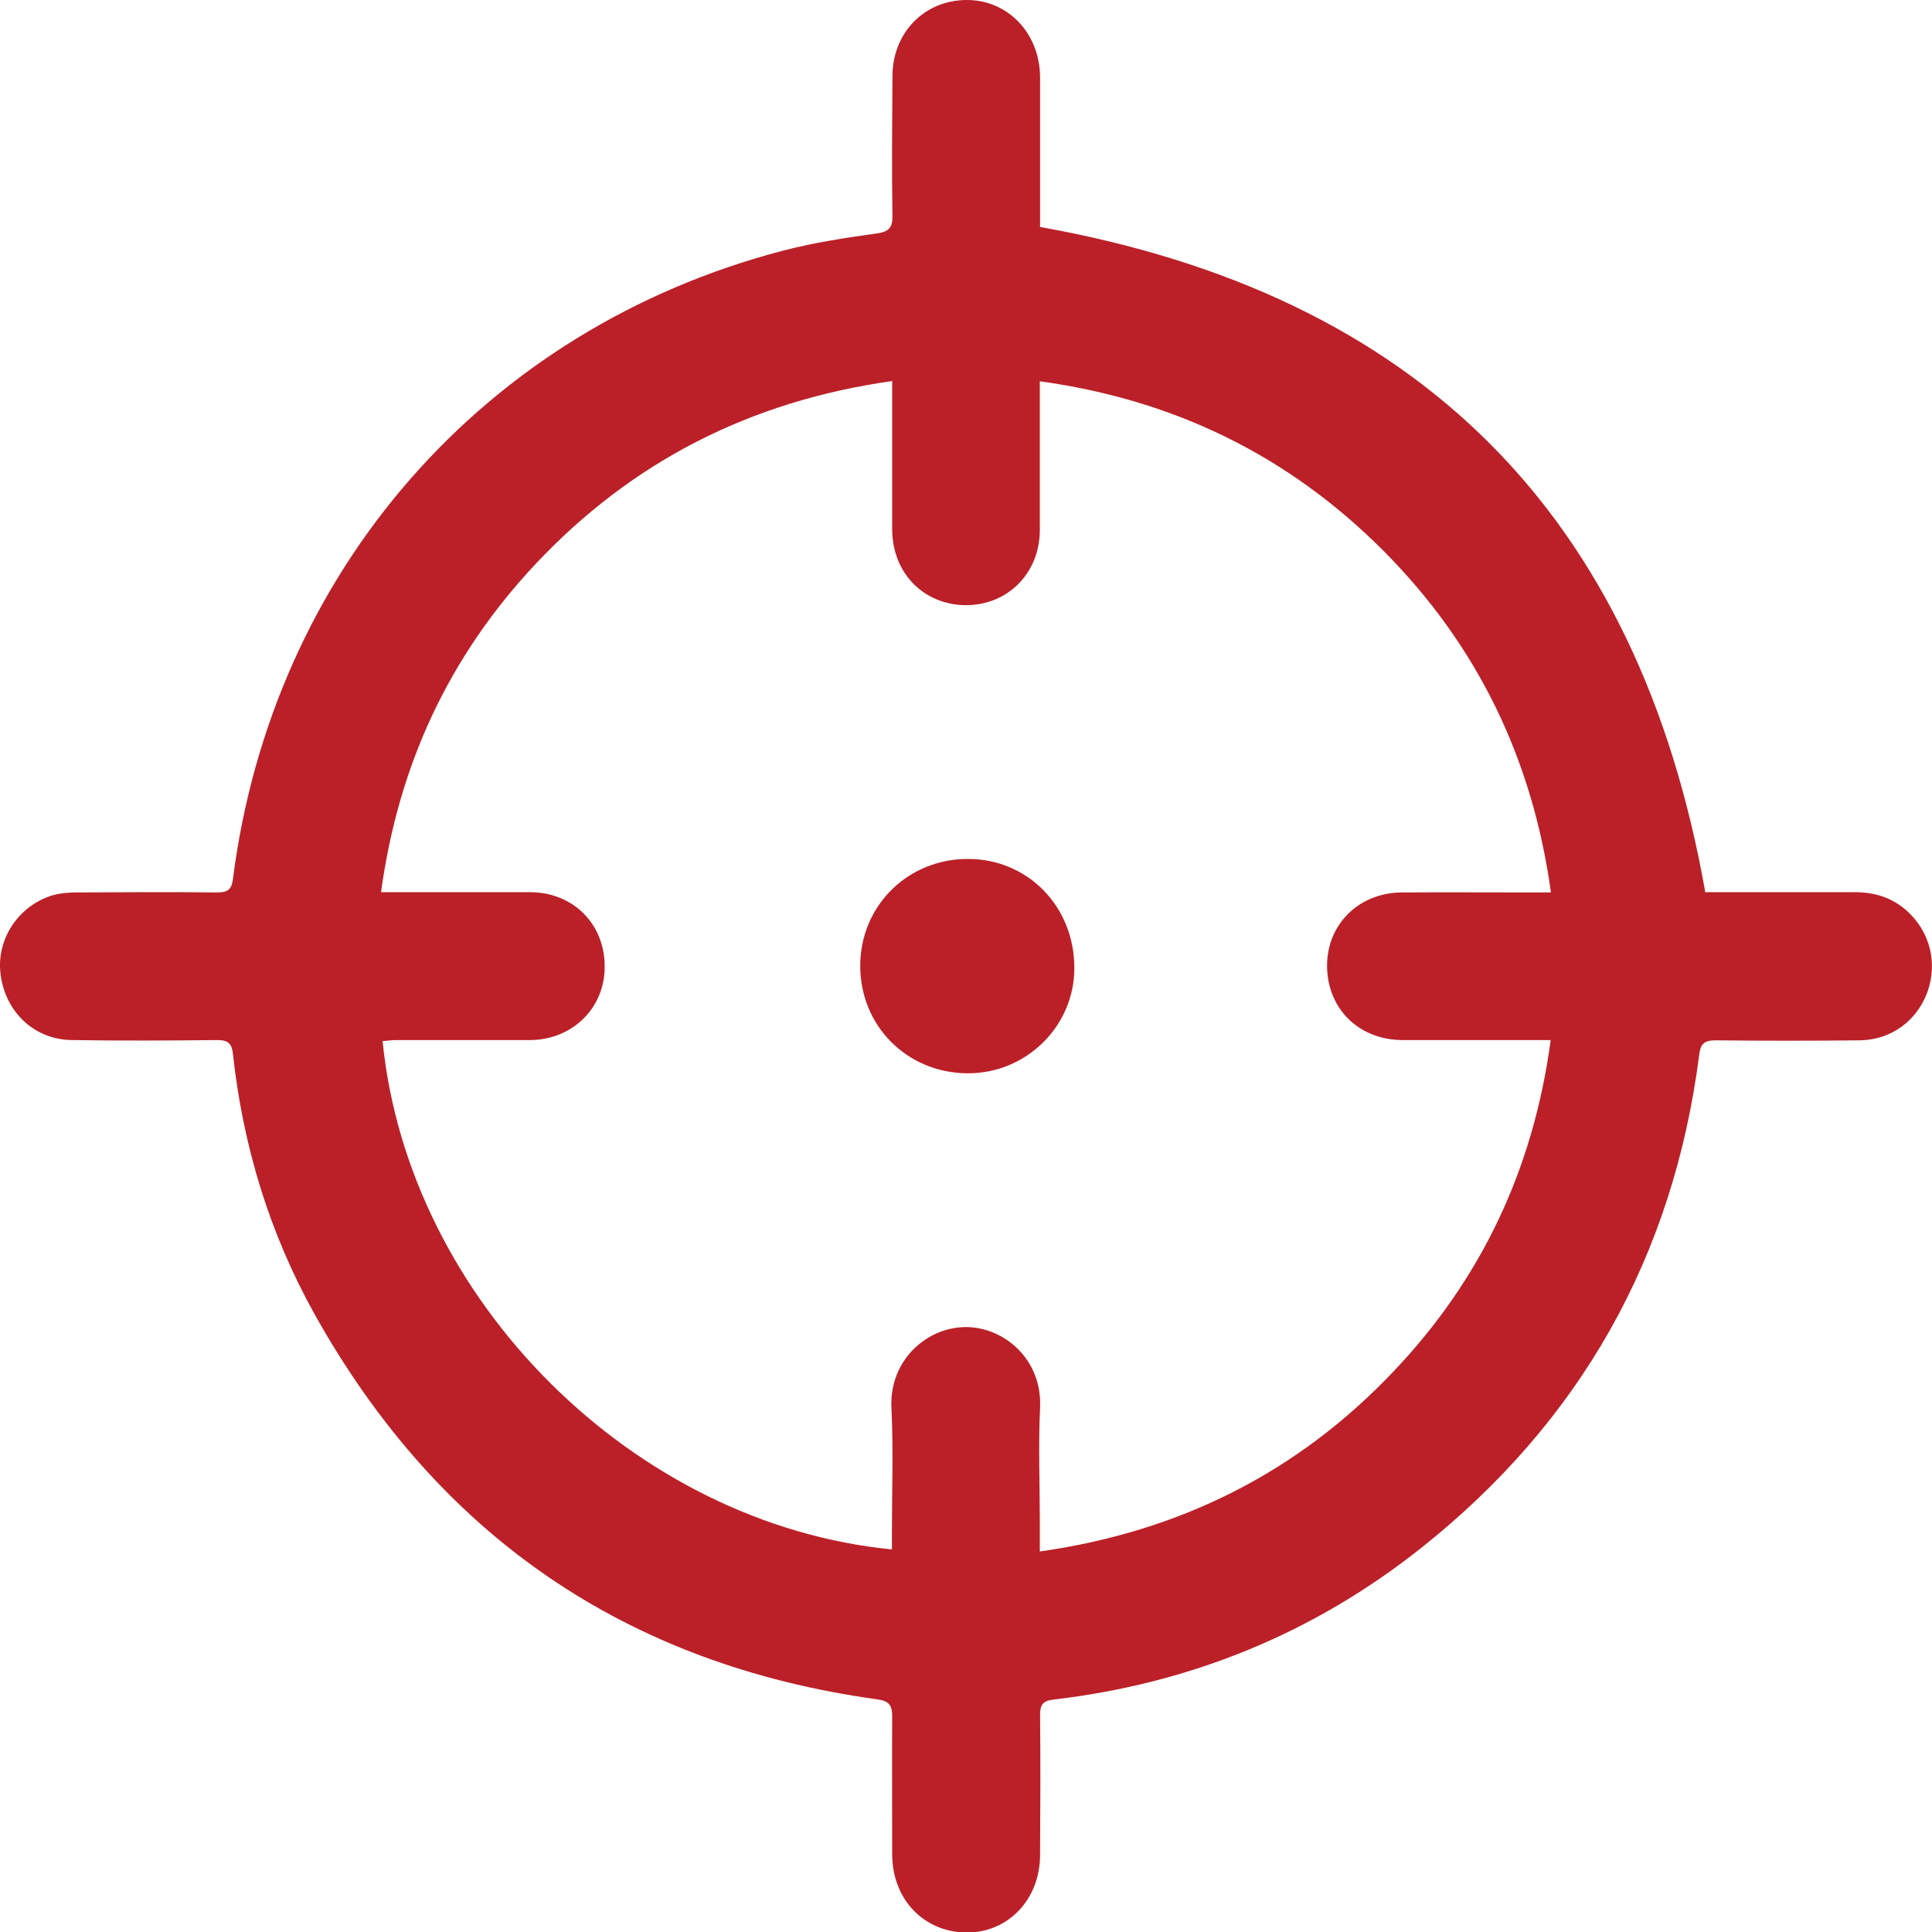 <?xml version="1.0" encoding="UTF-8"?>
<svg id="Layer_2" data-name="Layer 2" xmlns="http://www.w3.org/2000/svg" width="74.99" height="75" viewBox="0 0 74.99 75">
  <defs>
    <style>
      .cls-1 {
        fill: #bb2028;
        stroke-width: 0px;
      }
    </style>
  </defs>
  <g id="Layer_8" data-name="Layer 8">
    <g>
      <path class="cls-1" d="M40.37,8.81c14.7,2.62,23.23,11.18,25.82,25.82,1.88,0,3.84,0,5.8,0,.76,0,1.43.2,2.01.71.91.81,1.22,2.03.81,3.17-.41,1.12-1.41,1.85-2.61,1.87-1.87.02-3.74.02-5.61,0-.47,0-.59.16-.64.59-1.01,7.82-4.61,14.2-10.77,19.1-4.19,3.33-8.98,5.28-14.3,5.9-.41.05-.51.21-.51.6.02,1.81.01,3.62,0,5.43,0,1.73-1.25,3.03-2.87,3.01-1.65-.02-2.86-1.29-2.87-3.02,0-1.79-.01-3.58,0-5.37,0-.44-.13-.6-.58-.66-9.76-1.35-17.04-6.36-21.84-14.95-1.75-3.14-2.78-6.53-3.17-10.11-.04-.39-.19-.53-.59-.53-1.89.02-3.78.03-5.67,0-1.45-.02-2.58-1.09-2.76-2.57-.17-1.36.72-2.68,2.06-3.06.3-.08.62-.1.93-.1,1.81-.01,3.62-.02,5.43,0,.39,0,.55-.11.6-.51,1.52-11.95,9.75-21.37,21.35-24.4,1.19-.31,2.42-.5,3.65-.67.48-.07.61-.24.6-.7-.03-1.79-.01-3.58,0-5.37C34.63,1.27,35.88,0,37.53,0c1.6,0,2.83,1.3,2.84,2.99,0,1.97,0,3.93,0,5.81ZM34.62,60.15c0-.26,0-.47,0-.68,0-1.61.06-3.23-.02-4.84-.08-1.85,1.39-3.12,2.89-3.12,1.47,0,2.97,1.24,2.88,3.13-.07,1.45-.01,2.91-.01,4.37,0,.37,0,.74,0,1.21,5.44-.77,10.02-3.07,13.74-7,3.41-3.59,5.42-7.86,6.09-12.85-.32,0-.54,0-.75,0-1.67,0-3.34,0-5.01,0-1.7-.01-2.92-1.23-2.92-2.89,0-1.61,1.24-2.83,2.9-2.84,1.69-.01,3.38,0,5.07,0,.21,0,.42,0,.72,0-.72-5.2-2.86-9.6-6.5-13.26-3.67-3.68-8.1-5.86-13.34-6.58,0,.3,0,.51,0,.72,0,1.69,0,3.38,0,5.07-.01,1.66-1.24,2.89-2.85,2.9-1.64,0-2.87-1.23-2.88-2.93,0-1.69,0-3.38,0-5.07,0-.21,0-.41,0-.7-5.52.78-10.11,3.13-13.85,7.11-3.35,3.57-5.32,7.8-5.99,12.73.28,0,.48,0,.67,0,1.71,0,3.42,0,5.13,0,1.68.01,2.9,1.26,2.88,2.92-.01,1.61-1.29,2.83-2.93,2.82-1.73,0-3.46,0-5.19,0-.17,0-.33.03-.5.04,1,10.05,9.75,18.75,19.77,19.73Z"/>
      <path class="cls-1" d="M37.58,33.34c2.32,0,4.13,1.86,4.12,4.24,0,2.26-1.88,4.1-4.16,4.08-2.35-.02-4.17-1.86-4.15-4.21.02-2.31,1.86-4.12,4.19-4.11Z"/>
    </g>
  </g>
</svg>